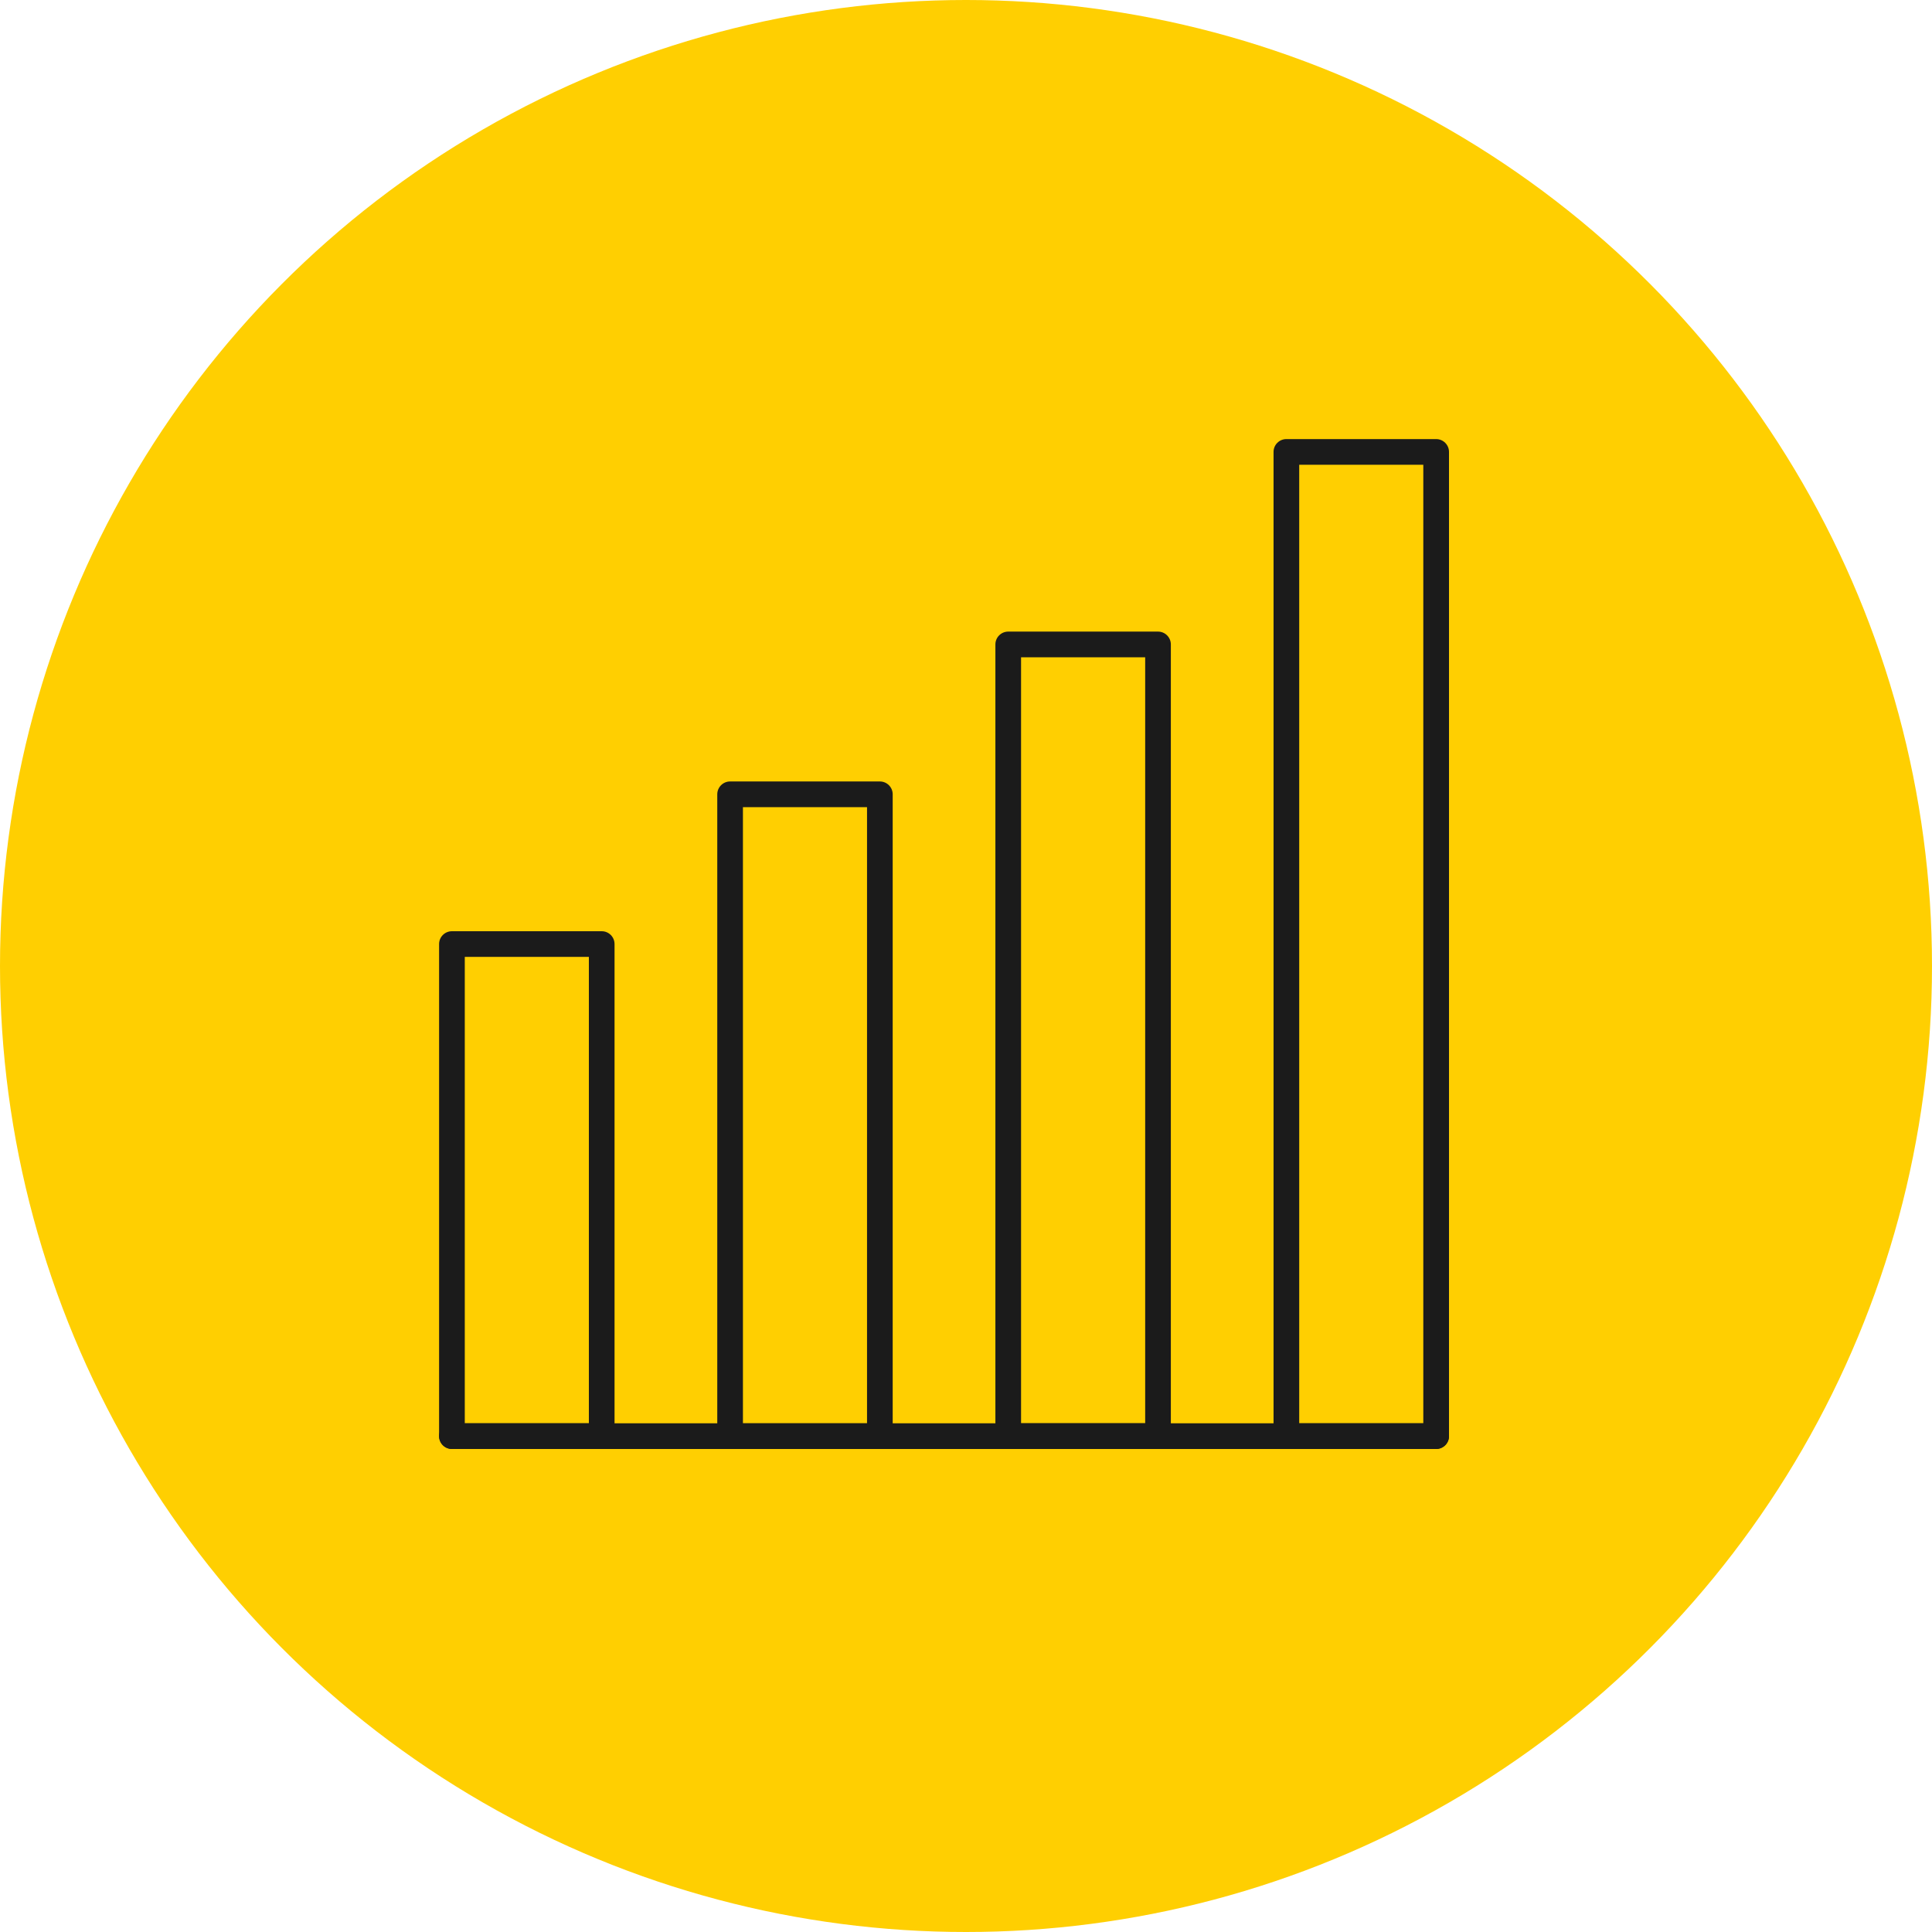 <?xml version="1.0" encoding="UTF-8"?> <svg xmlns="http://www.w3.org/2000/svg" width="70" height="70" viewBox="0 0 70 70" fill="none"> <circle cx="35" cy="35" r="35" fill="#FFCF01"></circle> <path d="M21.801 52.499H16.374C16.117 52.499 15.909 52.291 15.909 52.034V34.205C15.909 33.948 16.117 33.74 16.374 33.74H21.801C22.058 33.74 22.266 33.948 22.266 34.205V52.034C22.266 52.291 22.058 52.499 21.801 52.499ZM16.84 51.569H21.336V34.67H16.84V51.569Z" fill="#1B1B1B"></path> <path d="M31.879 52.5H26.453C26.196 52.5 25.988 52.292 25.988 52.035V28.78C25.988 28.523 26.196 28.314 26.453 28.314H31.879C32.136 28.314 32.344 28.523 32.344 28.78V52.035C32.344 52.292 32.136 52.5 31.879 52.5ZM26.918 51.57H31.414V29.245H26.918V51.57Z" fill="#1B1B1B"></path> <path d="M41.957 52.496H36.53C36.273 52.496 36.065 52.288 36.065 52.031V23.349C36.065 23.093 36.273 22.884 36.53 22.884H41.957C42.214 22.884 42.422 23.093 42.422 23.349V52.031C42.422 52.288 42.214 52.496 41.957 52.496ZM36.995 51.566H41.492V23.814H36.995V51.566Z" fill="#1B1B1B"></path> <path d="M52.035 52.498H46.608C46.351 52.498 46.143 52.289 46.143 52.033V16.374C46.143 16.117 46.351 15.909 46.608 15.909H52.035C52.291 15.909 52.5 16.117 52.5 16.374V52.033C52.5 52.289 52.291 52.498 52.035 52.498ZM47.073 51.568H51.569V16.839H47.073V51.568Z" fill="#1B1B1B"></path> <path d="M52.035 52.5L16.374 52.499C16.117 52.499 15.909 52.291 15.909 52.034C15.909 51.777 16.117 51.569 16.374 51.569H52.035C52.292 51.569 52.5 51.778 52.5 52.035C52.5 52.291 52.292 52.5 52.035 52.5Z" fill="#1B1B1B"></path> </svg> 